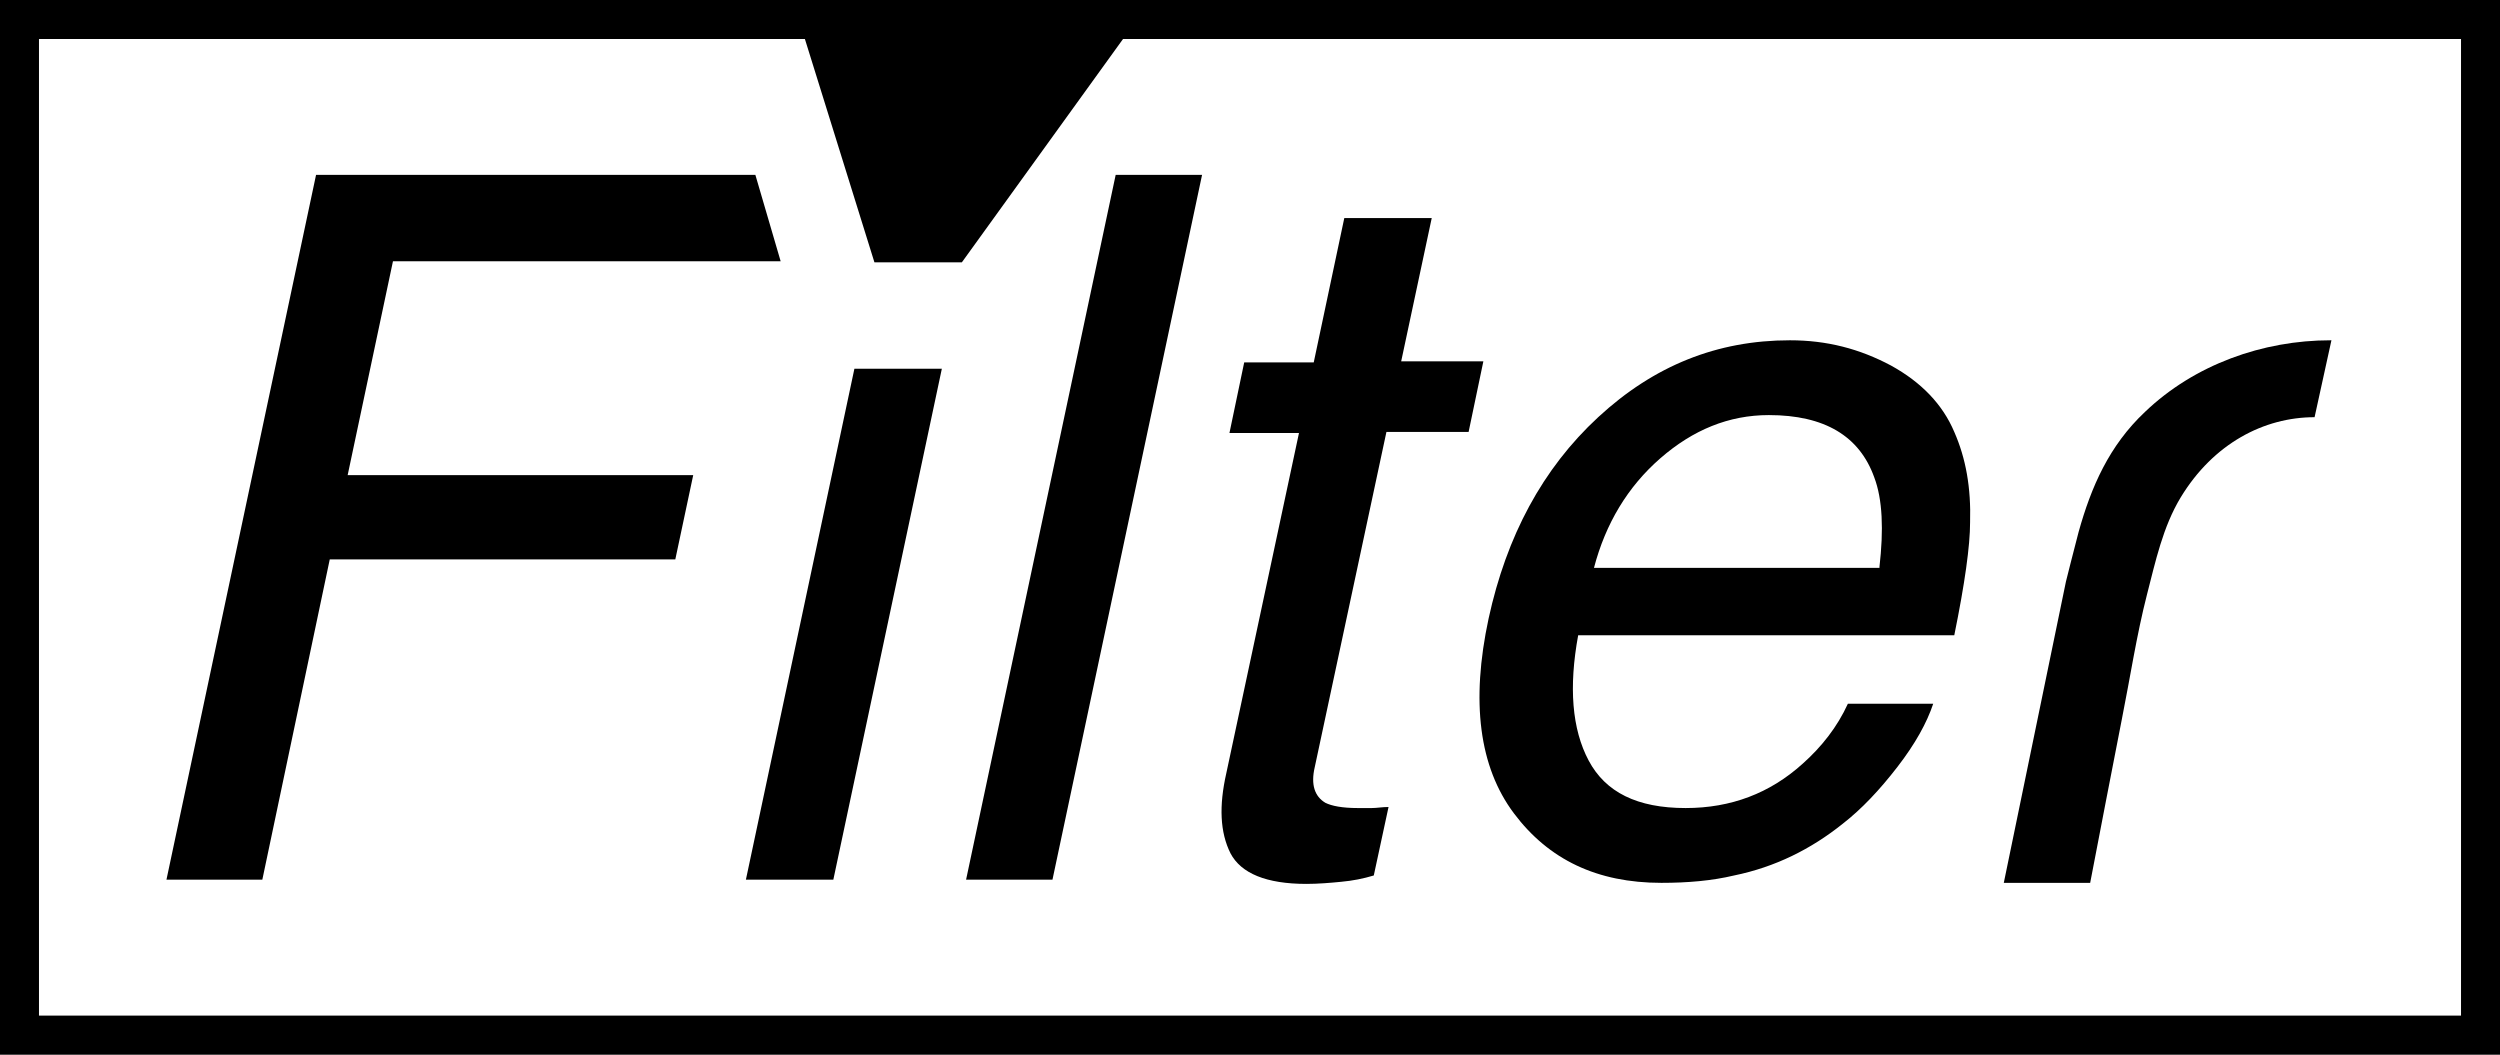<?xml version="1.0" encoding="utf-8"?>
<!-- Generator: Adobe Illustrator 21.1.0, SVG Export Plug-In . SVG Version: 6.00 Build 0)  -->
<svg version="1.1" id="Layer_1" xmlns="http://www.w3.org/2000/svg" xmlns:xlink="http://www.w3.org/1999/xlink" x="0px" y="0px"
	 width="237.3px" height="100.1px" viewBox="0 0 237.3 100.1" enable-background="new 0 0 237.3 100.1" xml:space="preserve">
<rect x="0" y="0" width="237.3" height="100.1" fill="#808080" stroke="none"/>
<rect x="2.1" y="1.9" fill="#FFFFFF" width="233.2" height="96.4"/>
<g>
	<path d="M30,16.6h41.7l2.4,8.2H37.3L33,45.1h32.8l-1.7,8H31.3l-6.4,30.4h-9.1L30,16.6z"/>
	<path d="M105.9,16.6h8.2L99.9,83.5h-8.2L105.9,16.6z"/>
	<path d="M127.6,20.7h8.3l-2.9,13.6h7.8l-1.4,6.7h-7.8l-6.8,31.8c-0.4,1.7,0,2.8,1,3.4c0.6,0.3,1.6,0.5,3.1,0.5c0.4,0,0.8,0,1.3,0
		c0.5,0,1-0.1,1.6-0.1l-1.4,6.5c-1,0.3-2,0.5-3.1,0.6c-1,0.1-2.2,0.2-3.3,0.2c-3.8,0-6.2-1-7.2-2.9c-1-2-1.1-4.5-0.4-7.6l6.9-32.3
		h-6.6l1.4-6.7h6.6L127.6,20.7z"/>
	<path d="M185.5,41c1.1,2.5,1.6,5.3,1.5,8.6c0,2.2-0.5,5.8-1.5,10.7h-35.7c-0.9,4.9-0.6,8.9,1,11.9c1.6,3,4.6,4.5,9.2,4.5
		c4.3,0,8-1.4,11.1-4.2c1.8-1.6,3.3-3.5,4.3-5.7h8.1c-0.6,1.8-1.7,3.8-3.4,6c-1.7,2.2-3.4,4-5.2,5.4c-3,2.4-6.4,4.1-10.3,4.9
		c-2.1,0.5-4.4,0.7-6.9,0.7c-6.1,0-10.7-2.2-14-6.6c-3.3-4.4-4.1-10.6-2.4-18.5c1.7-7.8,5.1-14.2,10.4-19.1
		c5.3-4.9,11.3-7.3,18.2-7.3c3.5,0,6.6,0.8,9.6,2.4C182.4,36.3,184.4,38.4,185.5,41z M178.4,53.8c0.4-3.5,0.3-6.4-0.5-8.5
		c-1.4-3.9-4.7-5.9-10-5.9c-3.8,0-7.2,1.4-10.3,4.1c-3.1,2.7-5.2,6.2-6.3,10.4H178.4z"/>
	<path d="M190.2,83.8l8.2,0c1-5.2,2-10.4,3-15.5c0.8-4,1.4-8,2.4-11.9c0.8-3.1,1.5-6.4,3.2-9.2c3.1-5.1,7.9-7.6,12.7-7.6l1.6-7.3
		c0,0-0.1,0-0.1,0c-6.4,0-12.9,2.3-17.6,6.8c-3.4,3.2-5.1,7.1-6.3,11.4c-0.4,1.5-1.2,4.7-1.2,4.7L190.2,83.8z"/>
</g>
<g>
	<polygon points="70.8,83.5 79.1,83.5 89.4,35 81.1,35 	"/>
	<path d="M234.5,0H2.8H0v2.8v94.5v2.8h2.8h231.7h2.8v-2.8V2.8V0H234.5z M233.6,96.4H3.7V3.7h72.7L83,24.9h8.3l15.3-21.2h127V96.4z"
		/>
</g>
</svg>
